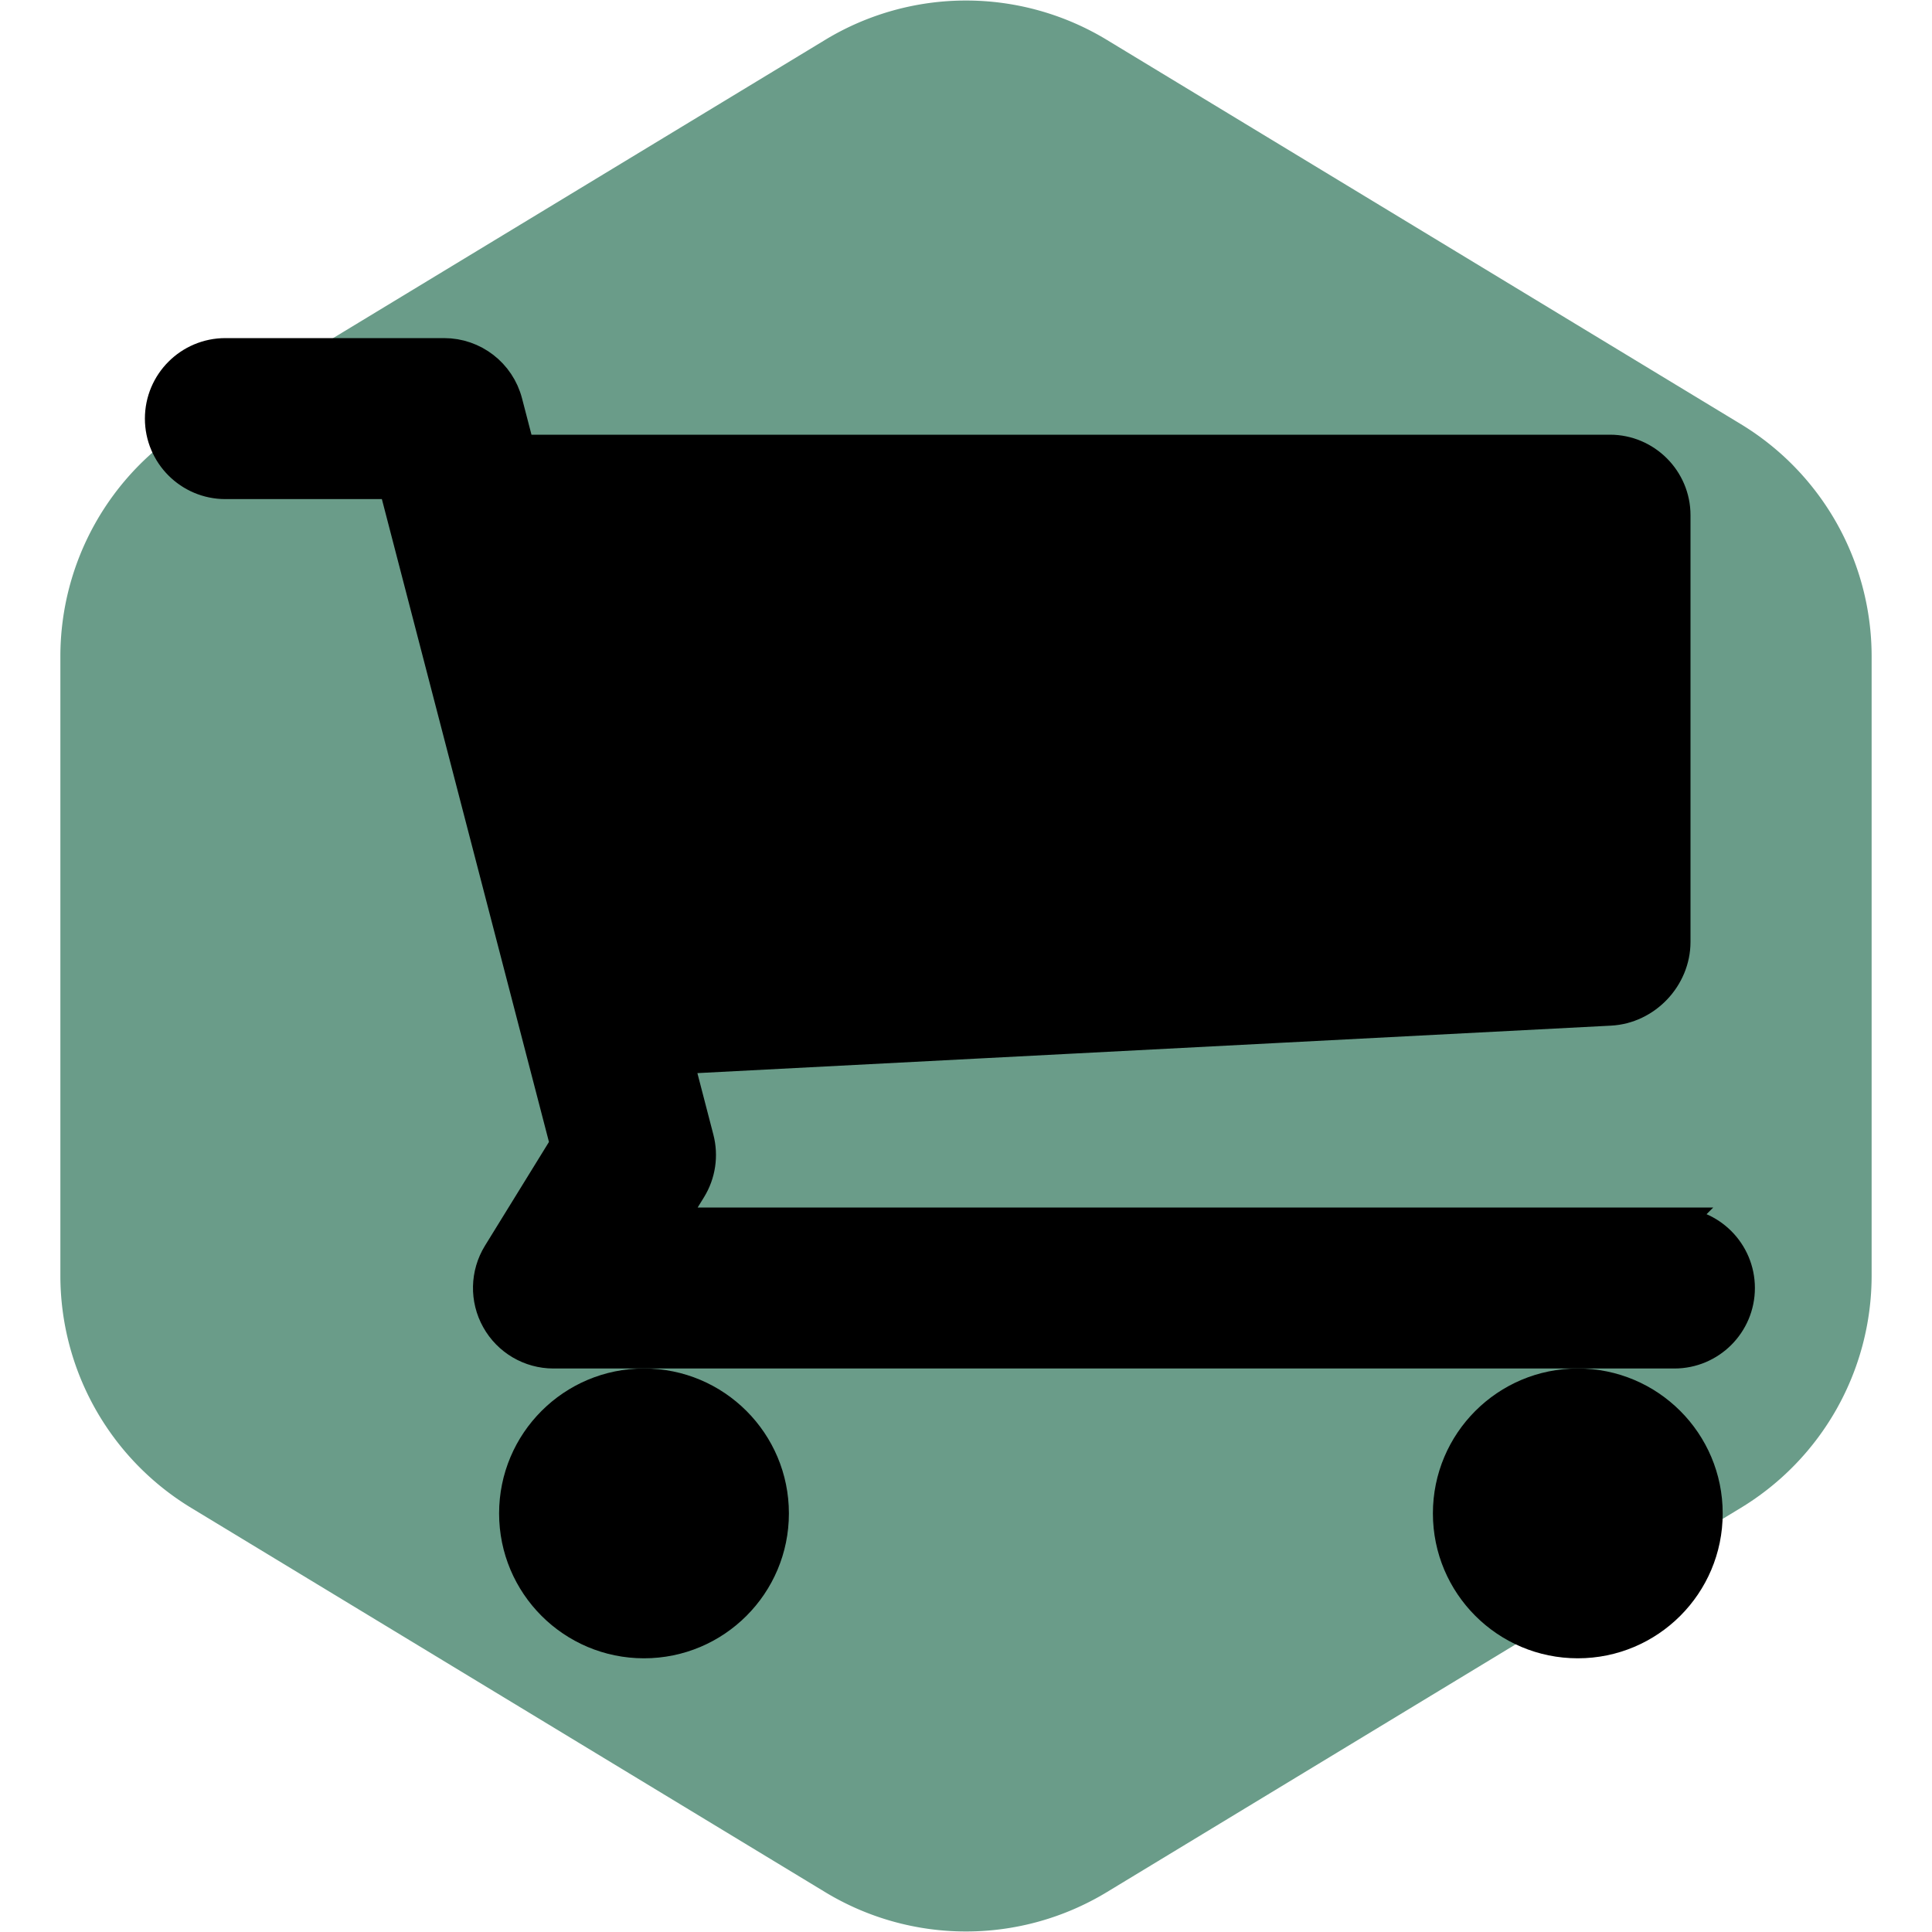 <!DOCTYPE svg PUBLIC "-//W3C//DTD SVG 1.1//EN" "http://www.w3.org/Graphics/SVG/1.1/DTD/svg11.dtd">
<!-- Uploaded to: SVG Repo, www.svgrepo.com, Transformed by: SVG Repo Mixer Tools -->
<svg fill="#000000" width="800px" height="800px" viewBox="-5 -5 60.00 60.00" version="1.2" baseProfile="tiny" xmlns="http://www.w3.org/2000/svg" overflow="inherit" stroke="#000000">
<g id="SVGRepo_bgCarrier" stroke-width="0" transform="translate(0,0), scale(1)">
<path transform="translate(-5, -5), scale(3.75)" fill="#6A9C89" d="M9.166.33a2.25 2.25 0 00-2.332 0l-5.25 3.182A2.25 2.25 0 00.5 5.436v5.128a2.25 2.25 0 001.084 1.924l5.25 3.182a2.25 2.25 0 002.332 0l5.25-3.182a2.25 2.25 0 001.084-1.924V5.436a2.25 2.25 0 00-1.084-1.924L9.166.33z" strokewidth="0"/>
</g>
<g id="SVGRepo_tracerCarrier" stroke-linecap="round" stroke-linejoin="round" stroke="#CCCCCC" stroke-width="0.6"/>
<g id="SVGRepo_iconCarrier">
<circle cx="44" cy="42" r="4"/>
<circle cx="15" cy="42" r="4"/>
<path d="M47 33h-31.229l.667-1.082c.286-.464.37-1.025.233-1.553l-.651-2.506 28.983-1.506c1.099-.056 1.997-1.003 1.997-2.103v-13.25c0-1.1-.9-2-2-2h-33.881l-.391-1.503c-.229-.882-1.025-1.497-1.936-1.497h-6.792c-1.104 0-2 .896-2 2s.896 2 2 2h5.246l5.34 20.545-2.1 3.405c-.38.617-.397 1.392-.043 2.024.352.633 1.02 1.026 1.745 1.026h34.812c1.104 0 2-.896 2-2s-.896-2-2-2z"/>
</g>
</svg>